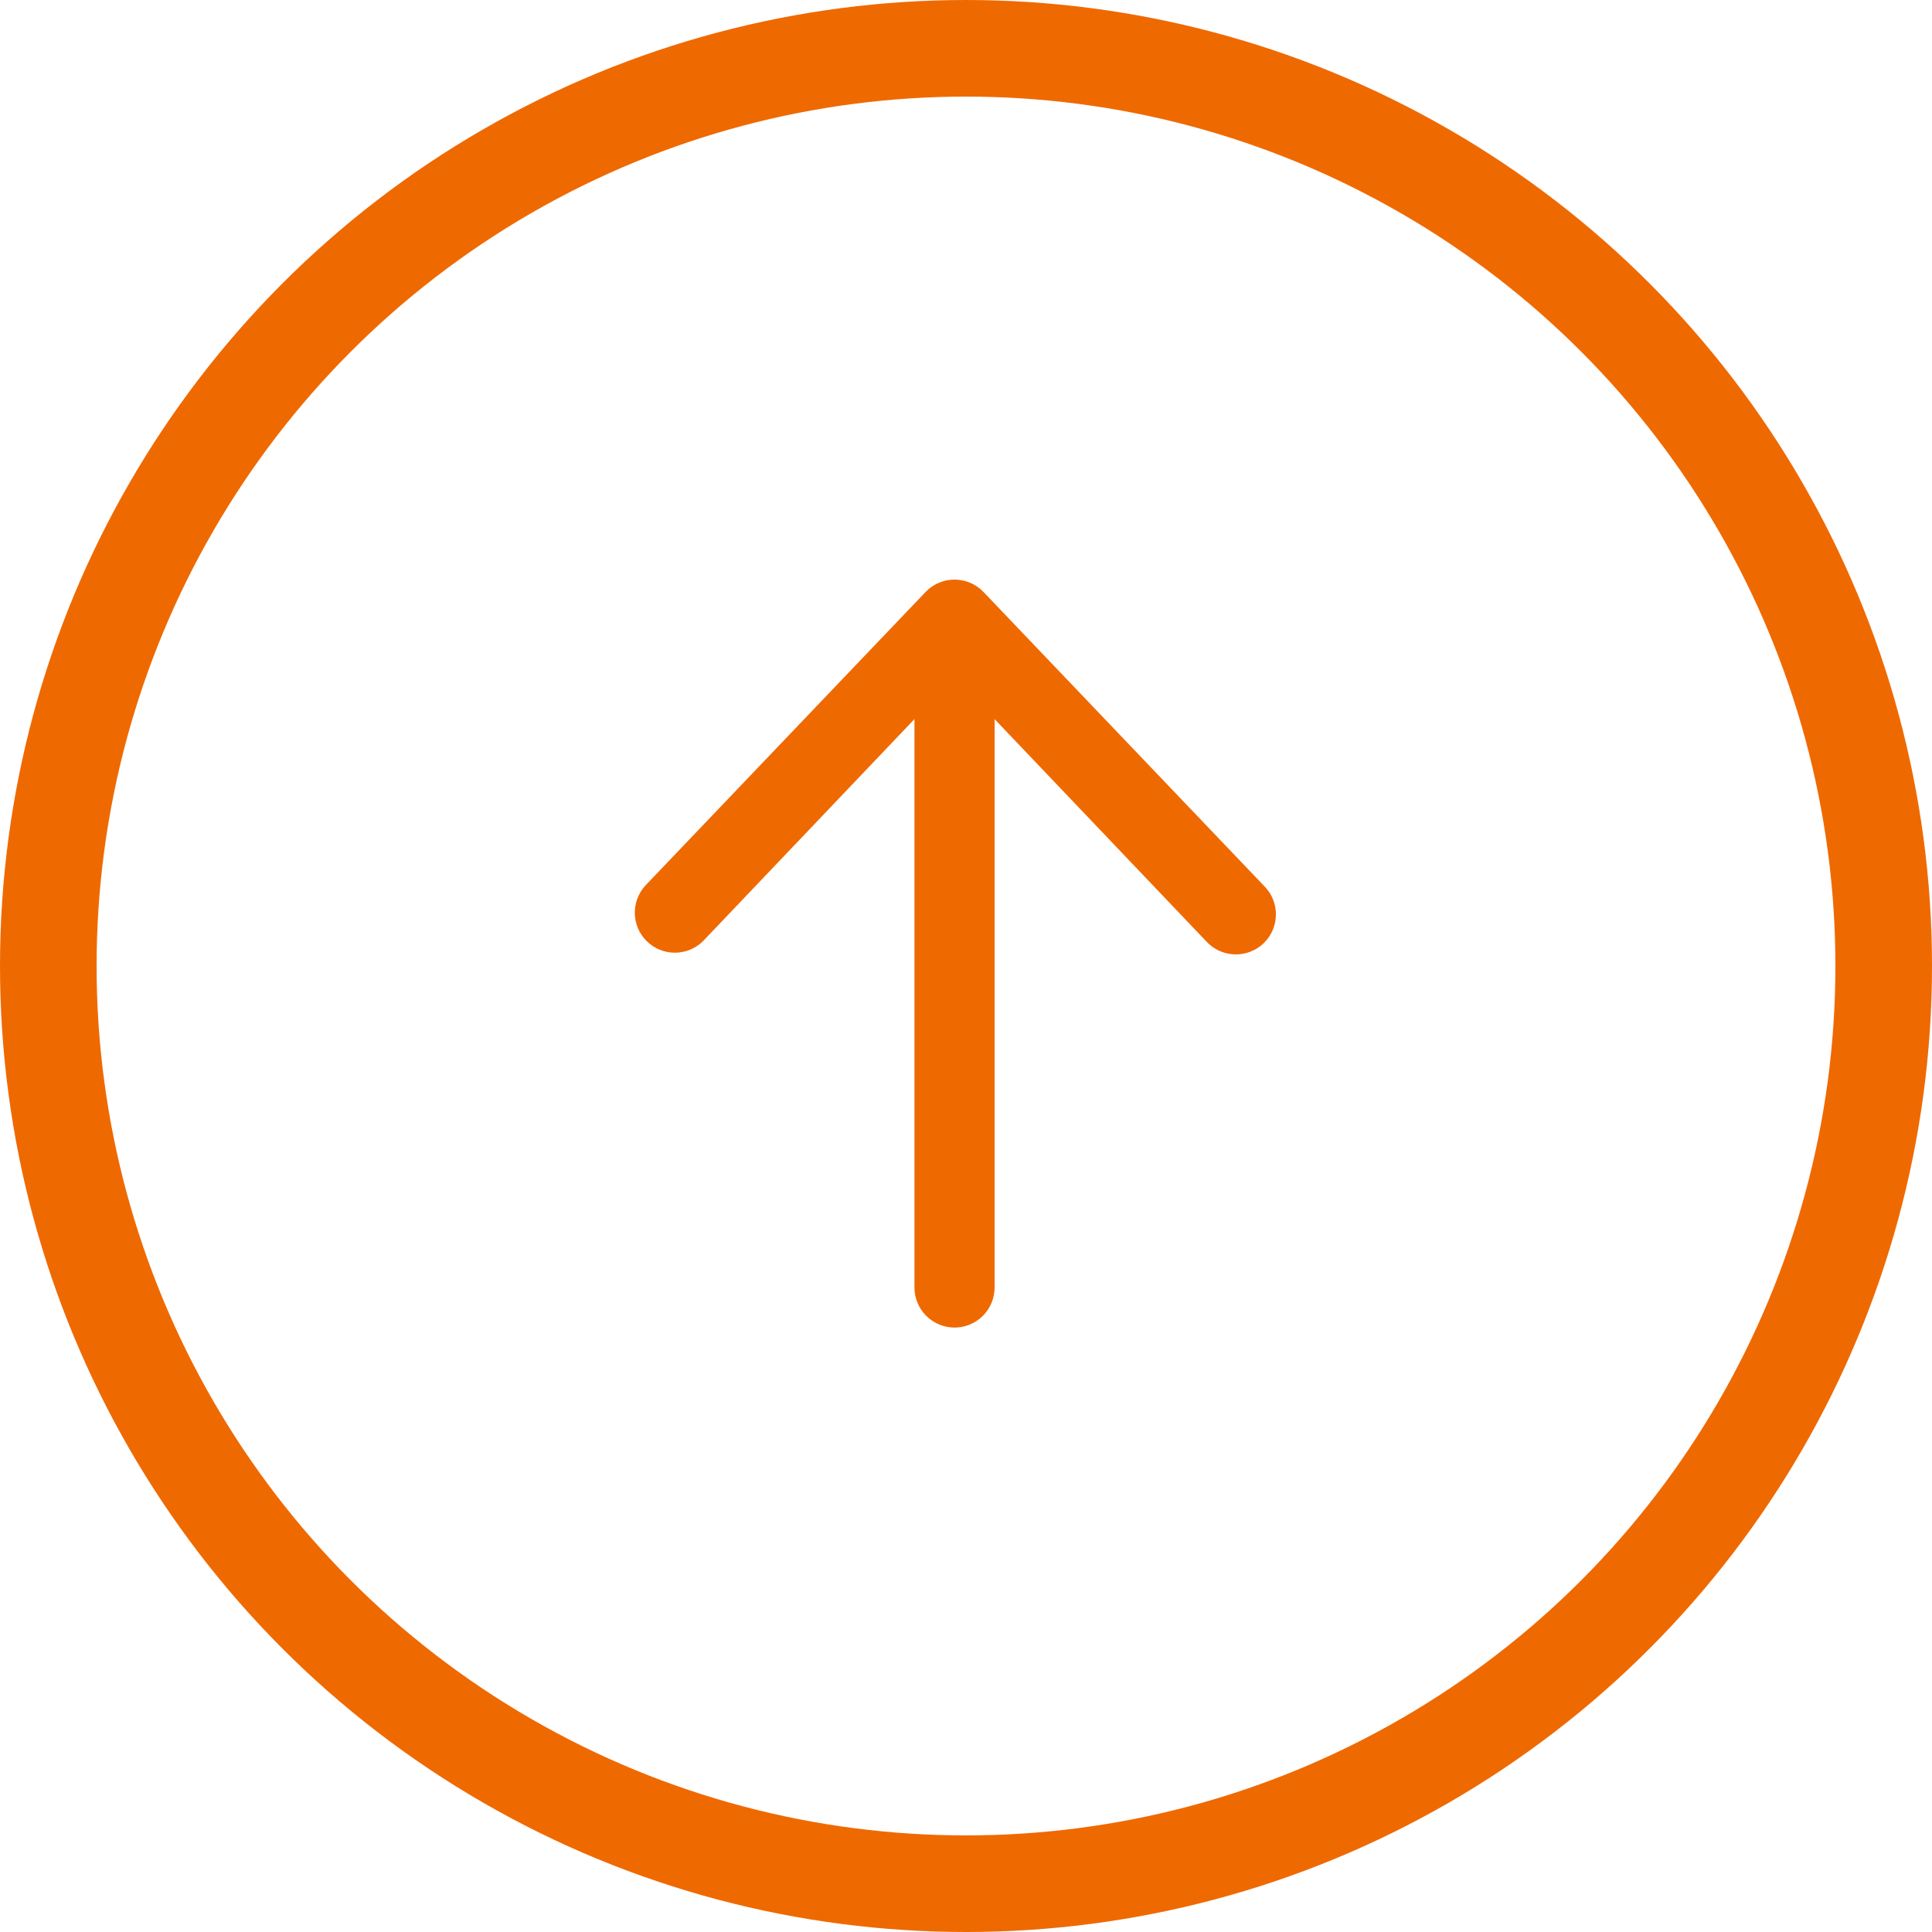 <svg width="60" height="60" viewBox="0 0 60 60" fill="none" xmlns="http://www.w3.org/2000/svg">
<circle cx="30" cy="30" r="28.5" stroke="#EF6901" stroke-width="3"/>
<path fill-rule="evenodd" clip-rule="evenodd" d="M29.644 41.229C29.314 41.229 28.997 41.097 28.764 40.864C28.531 40.631 28.399 40.314 28.399 39.984L28.399 22.333L21.829 29.232C21.598 29.459 21.287 29.586 20.964 29.587C20.64 29.588 20.329 29.464 20.096 29.239C19.862 29.015 19.726 28.708 19.715 28.385C19.704 28.061 19.82 27.746 20.037 27.507L28.748 18.381C28.864 18.26 29.003 18.165 29.157 18.099C29.311 18.034 29.477 18 29.644 18C29.811 18 29.977 18.034 30.131 18.099C30.285 18.165 30.424 18.26 30.54 18.381L39.251 27.507C39.37 27.623 39.464 27.762 39.529 27.916C39.593 28.07 39.626 28.235 39.625 28.401C39.624 28.568 39.59 28.732 39.525 28.886C39.459 29.039 39.364 29.177 39.244 29.293C39.124 29.408 38.982 29.498 38.827 29.558C38.671 29.618 38.505 29.645 38.339 29.64C38.172 29.634 38.009 29.595 37.858 29.525C37.706 29.455 37.571 29.356 37.459 29.232L30.888 22.333L30.888 39.984C30.888 40.314 30.757 40.631 30.524 40.864C30.291 41.097 29.974 41.229 29.644 41.229Z" fill="#EF6901"/>
</svg>
